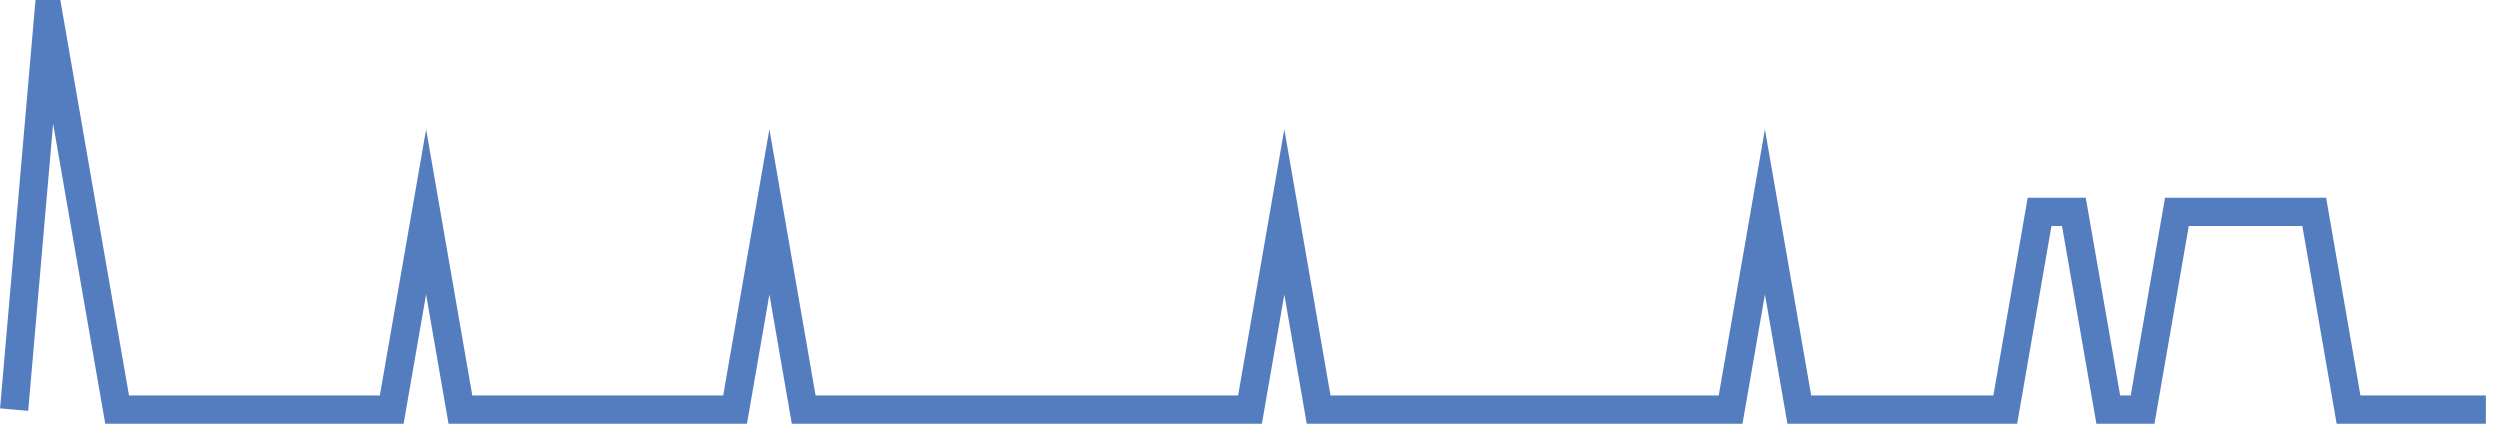 <?xml version="1.0" encoding="UTF-8"?>
<svg xmlns="http://www.w3.org/2000/svg" xmlns:xlink="http://www.w3.org/1999/xlink" width="177pt" height="30pt" viewBox="0 0 177 30" version="1.1">
<g id="surface1944096">
<path style="fill:none;stroke-width:2;stroke-linecap:butt;stroke-linejoin:miter;stroke:rgb(32.941%,49.02%,74.902%);stroke-opacity:1;stroke-miterlimit:10;" d="M 1 29 L 3.43 1 L 5.859 15 L 8.293 29 L 27.734 29 L 30.168 15 L 32.598 29 L 52.043 29 L 54.473 15 L 56.902 29 L 88.5 29 L 90.93 15 L 93.359 29 L 122.527 29 L 124.957 15 L 127.391 29 L 141.973 29 L 144.402 15 L 146.832 15 L 149.266 29 L 151.695 29 L 154.125 15 L 163.848 15 L 166.277 29 L 176 29 "/>
</g>
</svg>
